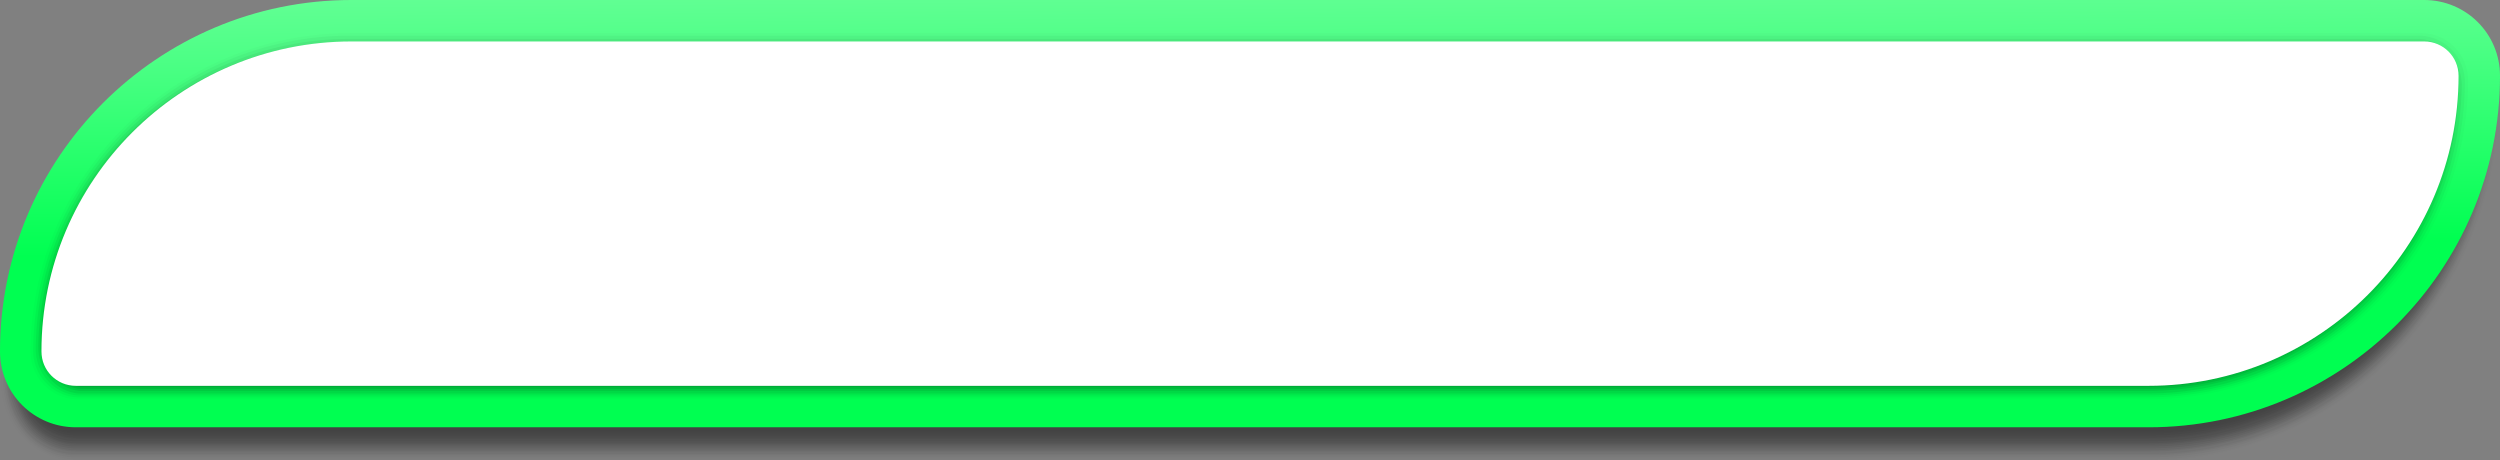 <?xml version="1.0" encoding="UTF-8"?><svg xmlns="http://www.w3.org/2000/svg" xmlns:xlink="http://www.w3.org/1999/xlink" height="72.2" preserveAspectRatio="xMidYMid meet" version="1.0" viewBox="236.0 398.5 392.0 72.2" width="392.0" zoomAndPan="magnify"><rect x="236.0" y="398.5" width="392.0" height="72.2" fill="#808080" stroke="none"/><g id="change1_2" opacity=".5"><path d="M291.1,401.2h325c3.7,0,7.1,1.9,9.2,4.7c1.6,2.1,2.5,4.8,2.5,7.7l0,0 c-0.1,31.5-24.6,57.1-54.9,57.1c0,0-325,0-325,0c-3.7,0-7.1-1.9-9.2-4.7c-1.6-2.1-2.5-4.8-2.5-7.7l0,0 C236.3,426.8,260.8,401.2,291.1,401.2z" opacity=".016"/><path d="M291.1,401.5h325c3.7,0,7,1.9,9.1,4.7c1.5,2.1,2.4,4.8,2.4,7.7l0,0c-0.2,31.3-24.6,56.6-54.6,56.6 c0,0-325,0-325,0c-3.7,0-7-1.9-9.1-4.7c-1.5-2.1-2.4-4.8-2.4-7.7l0,0C236.7,426.8,261,401.5,291.1,401.5z" opacity=".033"/><path d="M291.1,401.7h325c3.7,0,7,1.9,8.9,4.8c1.5,2.1,2.3,4.8,2.3,7.6l0,0c-0.3,31-24.6,56.1-54.4,56.1 c0,0-325,0-325,0c-3.7,0-7-1.9-8.9-4.8c-1.5-2.1-2.3-4.8-2.3-7.6l0,0C237,426.8,261.2,401.7,291.1,401.7z" opacity=".049"/><path d="M291.1,401.9h325c3.7,0,6.9,1.9,8.8,4.8c1.4,2.1,2.2,4.8,2.2,7.6l0,0 c-0.4,30.8-24.5,55.6-54.2,55.6c0,0-325,0-325,0c-3.7,0-6.9-1.9-8.8-4.8c-1.4-2.1-2.2-4.8-2.2-7.6l0,0 C237.3,426.8,261.4,401.9,291.1,401.9z" opacity=".066"/><path d="M291.1,402.2h325c3.6,0,6.9,1.9,8.7,4.8c1.4,2.1,2.2,4.8,2.1,7.6l0,0c-0.5,30.5-24.5,55.1-54,55.1 c0,0-325,0-325,0c-3.6,0-6.9-1.9-8.7-4.8c-1.4-2.1-2.2-4.8-2.1-7.6l0,0C237.6,426.8,261.6,402.2,291.1,402.2z" opacity=".082"/><path d="M291.1,402.4h325c3.6,0,6.8,1.9,8.6,4.8c1.3,2.1,2.1,4.7,2,7.5l0,0c-0.6,30.2-24.5,54.6-53.8,54.6 c0,0-325,0-325,0c-3.6,0-6.8-1.9-8.6-4.8c-1.3-2.1-2.1-4.7-2-7.5l0,0C238,426.8,261.8,402.4,291.1,402.4z" opacity=".099"/><path d="M291.1,402.6h325c3.6,0,6.8,2,8.4,4.9c1.3,2.1,2,4.7,1.9,7.5l0,0c-0.7,30-24.4,54.1-53.5,54.1 c0,0-325,0-325,0c-3.6,0-6.8-2-8.4-4.9c-1.3-2.1-2-4.7-1.9-7.5l0,0C238.3,426.7,262,402.6,291.1,402.6z" opacity=".115"/><path d="M291.1,402.9h325c3.6,0,6.7,2,8.3,4.9c1.2,2.2,1.9,4.7,1.8,7.4l0,0c-0.8,29.7-24.4,53.6-53.3,53.6 c0,0-325,0-325,0c-3.6,0-6.7-2-8.3-4.9c-1.2-2.2-1.9-4.7-1.8-7.4l0,0C238.6,426.7,262.2,402.9,291.1,402.9z" opacity=".132"/><path d="M291.1,403.1h325c3.5,0,6.6,2,8.2,4.9c1.2,2.2,1.8,4.7,1.7,7.4l0,0c-0.9,29.5-24.3,53.1-53.1,53.1 c0,0-325,0-325,0c-3.5,0-6.6-2-8.2-4.9c-1.2-2.2-1.8-4.7-1.7-7.4l0,0C238.9,426.7,262.4,403.1,291.1,403.1z" opacity=".148"/><path d="M291.1,403.3h325c3.5,0,6.6,2,8.1,4.9c1.1,2.2,1.7,4.7,1.6,7.4l0,0c-1,29.2-24.3,52.6-52.9,52.6 c0,0-325,0-325,0c-3.5,0-6.6-2-8.1-4.9c-1.1-2.2-1.7-4.7-1.6-7.4l0,0C239.3,426.7,262.5,403.3,291.1,403.3z" opacity=".165"/><path d="M291.1,403.6h325c3.5,0,6.5,2,7.9,5c1,2.2,1.6,4.7,1.5,7.3l0,0c-1.1,28.9-24.3,52.1-52.6,52.1 c0,0-325,0-325,0c-3.5,0-6.5-2-7.9-5c-1-2.2-1.6-4.7-1.5-7.3l0,0C239.6,426.7,262.7,403.6,291.1,403.6z" opacity=".181"/><path d="M291.1,403.8h325c3.5,0,6.5,2.1,7.8,5c1,2.2,1.5,4.7,1.4,7.3l0,0c-1.2,28.7-24.2,51.6-52.4,51.6 c0,0-325,0-325,0c-3.5,0-6.5-2.1-7.8-5c-1-2.2-1.5-4.7-1.4-7.3l0,0C239.9,426.7,262.9,403.8,291.1,403.8z" opacity=".197"/><path d="M291.1,404h325c3.4,0,6.4,2.1,7.7,5c0.9,2.2,1.4,4.6,1.3,7.2l0,0c-1.3,28.4-24.2,51.1-52.2,51.1 c0,0-325,0-325,0c-3.4,0-6.4-2.1-7.7-5c-0.9-2.2-1.4-4.6-1.3-7.2l0,0C240.2,426.7,263.1,404,291.1,404z" opacity=".214"/><path d="M291.1,404.3h325c3.4,0,6.4,2.1,7.6,5c0.9,2.2,1.4,4.6,1.2,7.2l0,0c-1.4,28.1-24.2,50.6-52,50.6 c0,0-325,0-325,0c-3.4,0-6.4-2.1-7.6-5c-0.9-2.2-1.4-4.6-1.2-7.2l0,0C240.6,426.7,263.3,404.3,291.1,404.3z" opacity=".23"/><path d="M291.1,404.5h325c3.4,0,6.3,2.1,7.4,5c0.8,2.2,1.3,4.6,1.1,7.2l0,0c-1.6,27.9-24.1,50.1-51.7,50.1 c0,0-325,0-325,0c-3.4,0-6.3-2.1-7.4-5c-0.8-2.2-1.3-4.6-1.1-7.2l0,0C240.9,426.7,263.5,404.5,291.1,404.5z" opacity=".247"/><path d="M291.1,404.7h325c3.4,0,6.3,2.1,7.3,5.1c0.8,2.2,1.2,4.6,1,7.1l0,0c-1.7,27.6-24.1,49.6-51.5,49.6 c0,0-325,0-325,0c-3.4,0-6.3-2.1-7.3-5.1c-0.8-2.2-1.2-4.6-1-7.1l0,0C241.2,426.7,263.7,404.7,291.1,404.7z" opacity=".263"/><path d="M291.1,405h325c3.3,0,6.2,2.2,7.2,5.1c0.7,2.2,1.1,4.6,0.9,7.1l0,0c-1.8,27.4-24.1,49.1-51.3,49.1 c0,0-325,0-325,0c-3.3,0-6.2-2.2-7.2-5.1c-0.7-2.2-1.1-4.6-0.9-7.1l0,0C241.6,426.7,263.9,405,291.1,405z" opacity=".28"/><path d="M291.1,405.2h325c3.3,0,6.1,2.2,7.1,5.1c0.7,2.2,1,4.6,0.8,7.1l0,0c-1.9,27.1-24,48.6-51.1,48.6 c0,0-325,0-325,0c-3.3,0-6.1-2.2-7.1-5.1c-0.7-2.2-1-4.6-0.8-7.1l0,0C241.9,426.7,264.1,405.2,291.1,405.2z" opacity=".296"/><path d="M291.1,405.4h325c3.3,0,6.1,2.2,6.9,5.1c0.6,2.2,0.9,4.6,0.7,7l0,0c-2,26.8-24,48.1-50.8,48.1 c0,0-325,0-325,0c-3.3,0-6.1-2.2-6.9-5.1c-0.6-2.2-0.9-4.6-0.7-7l0,0C242.2,426.7,264.2,405.4,291.1,405.4z" opacity=".313"/><path d="M291.1,405.7h325c3.3,0,6,2.2,6.8,5.2c0.6,2.2,0.8,4.6,0.6,7l0,0c-2.1,26.6-24,47.6-50.6,47.6 c0,0-325,0-325,0c-3.3,0-6-2.2-6.8-5.2c-0.6-2.2-0.8-4.6-0.6-7l0,0C242.5,426.7,264.4,405.7,291.1,405.7z" opacity=".329"/><path d="M291.1,405.9h325c3.2,0,6,2.2,6.7,5.2c0.5,2.2,0.7,4.5,0.5,6.9l0,0c-2.2,26.3-23.9,47.1-50.4,47.1 c0,0-325,0-325,0c-3.2,0-6-2.2-6.7-5.2c-0.5-2.2-0.7-4.5-0.5-6.9l0,0C242.9,426.7,264.6,405.9,291.1,405.9z" opacity=".345"/><path d="M291.1,406.1h325c3.2,0,5.9,2.3,6.6,5.2c0.5,2.2,0.6,4.5,0.4,6.9l0,0c-2.3,26.1-23.9,46.6-50.2,46.6 c0,0-325,0-325,0c-3.2,0-5.9-2.3-6.6-5.2c-0.5-2.2-0.6-4.5-0.4-6.9l0,0C243.2,426.6,264.8,406.1,291.1,406.1z" opacity=".362"/><path d="M291.1,406.4h325c3.2,0,5.9,2.3,6.4,5.2c0.4,2.2,0.6,4.5,0.3,6.9l0,0c-2.4,25.8-23.9,46.1-50,46.1 c0,0-325,0-325,0c-3.2,0-5.9-2.3-6.4-5.2c-0.4-2.2-0.6-4.5-0.3-6.9l0,0C243.5,426.6,265,406.4,291.1,406.4z" opacity=".378"/><path d="M291.1,406.6h325c3.2,0,5.8,2.3,6.3,5.3c0.4,2.2,0.5,4.5,0.2,6.8l0,0c-2.5,25.5-23.8,45.6-49.7,45.6 c0,0-325,0-325,0c-3.2,0-5.8-2.3-6.3-5.3c-0.4-2.2-0.5-4.5-0.2-6.8l0,0C243.8,426.6,265.2,406.6,291.1,406.6z" opacity=".395"/><path d="M291.1,406.8h325c3.1,0,5.8,2.3,6.2,5.3c0.3,2.2,0.4,4.5,0.1,6.8l0,0c-2.6,25.3-23.8,45.1-49.5,45.1 c0,0-325,0-325,0c-3.1,0-5.8-2.3-6.2-5.3c-0.3-2.2-0.4-4.5-0.1-6.8l0,0C244.2,426.6,265.4,406.8,291.1,406.8z" opacity=".411"/><path d="M291.1,407.1h325c3.1,0,5.7,2.3,6.1,5.3c0.3,2.2,0.3,4.5,0,6.7l0,0c-2.7,25-23.8,44.6-49.3,44.6 c0,0-325,0-325,0c-3.1,0-5.7-2.3-6.1-5.3c-0.3-2.2-0.3-4.5,0-6.7l0,0C244.5,426.6,265.6,407.1,291.1,407.1z" opacity=".428"/><path d="M291.1,407.3h325c3.1,0,5.7,2.4,5.9,5.3c0.2,2.2,0.2,4.5,0,6.7l0,0c-2.8,24.8-23.7,44.1-49.1,44.1 c0,0-325,0-325,0c-3.1,0-5.7-2.4-5.9-5.3c-0.2-2.2-0.2-4.5,0-6.7l0,0C244.8,426.6,265.7,407.3,291.1,407.3z" opacity=".444"/><path d="M291.1,407.5h325c3.1,0,5.6,2.4,5.8,5.4c0.2,2.2,0.1,4.4-0.1,6.7l0,0c-2.9,24.5-23.7,43.6-48.8,43.6 c0,0-325,0-325,0c-3.1,0-5.6-2.4-5.8-5.4c-0.2-2.2-0.1-4.4,0.1-6.7l0,0C245.1,426.6,265.9,407.5,291.1,407.5z" opacity=".461"/><path d="M291.1,407.8h325c3,0,5.5,2.4,5.7,5.4c0.1,2.2,0,4.4-0.2,6.6l0,0c-3,24.2-23.7,43.1-48.6,43.1 c0,0-325,0-325,0c-3,0-5.5-2.4-5.7-5.4c-0.1-2.2,0-4.4,0.2-6.6l0,0C245.5,426.6,266.1,407.8,291.1,407.8z" opacity=".477"/><path d="M291.1,408h325c3,0,5.5,2.4,5.6,5.4c0.1,2.2-0.1,4.4-0.3,6.6l0,0c-3.1,24-23.6,42.6-48.4,42.6 c0,0-325,0-325,0c-3,0-5.5-2.4-5.6-5.4c-0.1-2.2,0.1-4.4,0.3-6.6l0,0C245.8,426.6,266.3,408,291.1,408z" opacity=".493"/><path d="M247.9,462.3c-3,0-5.4-2.4-5.4-5.4c0-26.8,21.8-48.6,48.6-48.6h325c3,0,5.4,2.4,5.4,5.4 c0,26.8-21.8,48.6-48.6,48.6L247.9,462.3L247.9,462.3z" opacity=".51"/></g><linearGradient gradientTransform="matrix(1 0 0 -1 0 864)" gradientUnits="userSpaceOnUse" id="a" x1="431.038" x2="432.039" xlink:actuate="onLoad" xlink:show="other" xlink:type="simple" xmlns:xlink="http://www.w3.org/1999/xlink" y1="563.933" y2="426.652"><stop offset="0" stop-color="#fff"/><stop offset=".086" stop-color="#f7fffa"/><stop offset=".219" stop-color="#e1ffeb"/><stop offset=".382" stop-color="#bdffd2"/><stop offset=".57" stop-color="#8cffb0"/><stop offset=".778" stop-color="#4cff85"/><stop offset="1" stop-color="#00ff51"/></linearGradient><path d="M572.9,465.5h-325c-6.6,0-11.9-5.3-11.9-11.9l0,0c0-30.4,24.7-55.1,55.1-55.1h325 c6.6,0,11.9,5.3,11.9,11.9l0,0C628,440.8,603.3,465.5,572.9,465.5z" fill="url(#a)"/><g id="change1_1" opacity=".52"><path d="M291,403.7h324.8c4,0.1,7.2,3.4,7.2,7.5c-0.2,27.6-22.6,49.9-50.2,49.9H248c-4-0.1-7.2-3.4-7.2-7.5 C240.9,426,263.4,403.7,291,403.7z" opacity=".032"/><path d="M290.9,404.1h324.7c3.9,0.2,7,3.5,6.9,7.5c-0.3,27.2-22.5,49.2-49.8,49.2H248.1 c-3.9-0.2-7-3.5-6.9-7.5C241.5,426.1,263.7,404.1,290.9,404.1z" opacity=".065"/><path d="M290.9,404.6h324.5c3.7,0.2,6.7,3.5,6.6,7.5c-0.5,26.8-22.4,48.4-49.3,48.4H248.2 c-3.7-0.2-6.7-3.5-6.6-7.5C242,426.2,264,404.6,290.9,404.6z" opacity=".097"/><path d="M290.8,405.1h324.4c3.6,0.3,6.4,3.6,6.3,7.5c-0.6,26.4-22.3,47.6-48.9,47.6H248.3 c-3.6-0.3-6.4-3.6-6.3-7.5C242.6,426.3,264.2,405.1,290.8,405.1z" opacity=".129"/><path d="M290.8,405.5H615c3.4,0.4,6.2,3.6,6.1,7.4c-0.8,26-22.2,46.9-48.5,46.9H248.4c-3.4-0.4-6.2-3.6-6.1-7.4 C243.1,426.4,264.5,405.5,290.8,405.5z" opacity=".161"/><path d="M290.7,406h324.1c3.3,0.5,5.9,3.6,5.8,7.4c-1,25.6-22.1,46.1-48,46.1H248.4c-3.3-0.5-5.9-3.6-5.8-7.4 C243.6,426.6,264.8,406,290.7,406z" opacity=".194"/><path d="M290.6,406.5h323.9c3.1,0.5,5.6,3.7,5.5,7.4c-1.1,25.2-22,45.3-47.6,45.3H248.5c-3.1-0.5-5.6-3.7-5.5-7.4 C244.2,426.7,265.1,406.5,290.6,406.5z" opacity=".226"/><path d="M290.6,407h323.8c3,0.6,5.4,3.7,5.2,7.4c-1.3,24.8-21.9,44.6-47.1,44.6H248.6c-3-0.6-5.4-3.7-5.2-7.4 C244.7,426.8,265.4,407,290.6,407z" opacity=".258"/><path d="M290.5,407.4h323.6c2.9,0.7,5.1,3.8,4.9,7.4c-1.4,24.4-21.8,43.8-46.7,43.8H248.7 c-2.9-0.7-5.1-3.8-4.9-7.4C245.3,426.9,265.7,407.4,290.5,407.4z" opacity=".29"/><path d="M290.4,407.9h323.4c2.7,0.8,4.8,3.8,4.6,7.4c-1.6,24-21.7,43-46.2,43H248.8c-2.7-0.8-4.8-3.8-4.6-7.4 C245.8,427,265.9,407.9,290.4,407.9z" opacity=".323"/><path d="M290.4,408.4h323.3c2.6,0.9,4.6,3.9,4.3,7.4c-1.8,23.6-21.6,42.3-45.8,42.3H248.9 c-2.6-0.9-4.6-3.9-4.3-7.4C246.4,427.1,266.2,408.4,290.4,408.4z" opacity=".355"/><path d="M290.3,408.8h323.1c2.4,0.9,4.3,3.9,4,7.3c-1.9,23.2-21.5,41.5-45.3,41.5H249c-2.4-0.9-4.3-3.9-4-7.3 C246.9,427.2,266.5,408.8,290.3,408.8z" opacity=".387"/><path d="M290.2,409.3h323c2.3,1,4,4,3.7,7.3c-2.1,22.8-21.4,40.7-44.9,40.7h-323c-2.3-1-4-4-3.7-7.3 C247.4,427.3,266.8,409.3,290.2,409.3z" opacity=".419"/><path d="M290.2,409.8H613c2.1,1.1,3.8,4,3.4,7.3c-2.2,22.4-21.3,40-44.4,40H249.2c-2.1-1.1-3.8-4-3.4-7.3 C248,427.4,267.1,409.8,290.2,409.8z" opacity=".452"/><path d="M290.1,410.3h322.7c2,1.2,3.5,4.1,3.1,7.3c-2.4,22-21.2,39.2-44,39.2H249.3c-2-1.2-3.5-4.1-3.1-7.3 C248.5,427.5,267.3,410.3,290.1,410.3z" opacity=".484"/><path d="M290,410.7h322.5c1.9,1.3,3.2,4.1,2.8,7.3c-2.6,21.6-21.1,38.5-43.5,38.5H249.4c-1.9-1.3-3.2-4.1-2.8-7.3 C249.1,427.6,267.6,410.7,290,410.7z" opacity=".516"/><path d="M290,411.2h322.3c1.7,1.3,3,4.1,2.6,7.3c-2.7,21.2-21,37.7-43.1,37.7H249.5c-1.7-1.3-3-4.1-2.6-7.3 C249.6,427.7,267.9,411.2,290,411.2z" opacity=".548"/><path d="M289.9,411.7h322.2c1.6,1.4,2.7,4.2,2.3,7.3c-2.9,20.8-20.9,36.9-42.6,36.9H249.6 c-1.6-1.4-2.7-4.2-2.3-7.3C250.2,427.8,268.2,411.7,289.9,411.7z" opacity=".581"/><path d="M289.9,412.2h322c1.4,1.5,2.4,4.2,2,7.2c-3,20.4-20.8,36.2-42.2,36.2h-322c-1.4-1.5-2.4-4.2-2-7.2 C250.7,427.9,268.5,412.2,289.9,412.2z" opacity=".613"/><path d="M289.8,412.6h321.9c1.3,1.6,2.1,4.3,1.7,7.2c-3.2,20-20.7,35.4-41.7,35.4H249.7c-1.3-1.6-2.1-4.3-1.7-7.2 C251.2,428,268.8,412.6,289.8,412.6z" opacity=".645"/><path d="M289.7,413.1h321.7c1.1,1.6,1.9,4.3,1.4,7.2c-3.4,19.6-20.6,34.6-41.3,34.6H249.8 c-1.1-1.6-1.9-4.3-1.4-7.2C251.8,428.1,269,413.1,289.7,413.1z" opacity=".677"/><path d="M289.7,413.6h321.6c1,1.7,1.6,4.4,1.1,7.2c-3.5,19.2-20.5,33.9-40.8,33.9H249.9c-1-1.7-1.6-4.4-1.1-7.2 C252.3,428.2,269.3,413.6,289.7,413.6z" opacity=".71"/><path d="M289.6,414H611c0.9,1.8,1.3,4.4,0.8,7.2c-3.7,18.8-20.4,33.1-40.4,33.1H250c-0.9-1.8-1.3-4.4-0.8-7.2 C252.9,428.3,269.6,414,289.6,414z" opacity=".742"/><path d="M289.5,414.5h321.3c0.7,1.9,1.1,4.5,0.5,7.2c-3.8,18.4-20.3,32.3-40,32.3H250.1c-0.7-1.9-1.1-4.5-0.5-7.2 C253.4,428.4,269.9,414.5,289.5,414.5z" opacity=".774"/><path d="M289.5,415h321.1c0.6,2,0.8,4.5,0.2,7.1c-4,18-20.2,31.6-39.5,31.6H250.2c-0.6-2-0.8-4.5-0.2-7.1 C254,428.5,270.2,415,289.5,415z" opacity=".806"/><path d="M289.4,415.5h320.9c0.4,2,0.5,4.6-0.1,7.1c-4.1,17.6-20.1,30.8-39.1,30.8H250.3c-0.4-2-0.5-4.6,0.1-7.1 C254.5,428.6,270.4,415.5,289.4,415.5z" opacity=".839"/><path d="M289.3,415.9h320.8c0.3,2.1,0.3,4.6-0.4,7.1c-4.3,17.2-20,30-38.6,30H250.4c-0.3-2.1-0.3-4.6,0.4-7.1 C255,428.8,270.7,415.9,289.3,415.9z" opacity=".871"/><path d="M289.3,416.4h320.6c0.1,2.2,0,4.7-0.6,7.1c-4.5,16.8-19.9,29.3-38.2,29.3H250.5c-0.1-2.2,0-4.7,0.6-7.1 C255.6,428.9,271,416.4,289.3,416.4z" opacity=".903"/><path d="M289.2,416.9h320.5c0,2.3-0.3,4.7-0.9,7.1c-4.6,16.4-19.8,28.5-37.7,28.5H250.6c0-2.3,0.3-4.7,0.9-7.1 C256.1,429,271.3,416.9,289.2,416.9z" opacity=".935"/><path d="M289.2,417.3h320.3c-0.1,2.4-0.5,4.7-1.2,7.1c-4.8,16-19.7,27.7-37.3,27.7H250.7c0.1-2.4,0.5-4.7,1.2-7.1 C256.7,429.1,271.6,417.3,289.2,417.3z" opacity=".968"/><path d="M250.8,451.9c2.3-19.1,18.6-34,38.3-34h320.2c-2.3,19.1-18.6,34-38.3,34H250.8z"/></g><g id="change2_1"><path d="M247.9,459c-3,0-5.4-2.4-5.4-5.4c0-26.8,21.8-48.6,48.6-48.6h325c3,0,5.4,2.4,5.4,5.4 c0,26.8-21.8,48.6-48.6,48.6L247.9,459L247.9,459z" fill="#FFF"/></g></svg>
